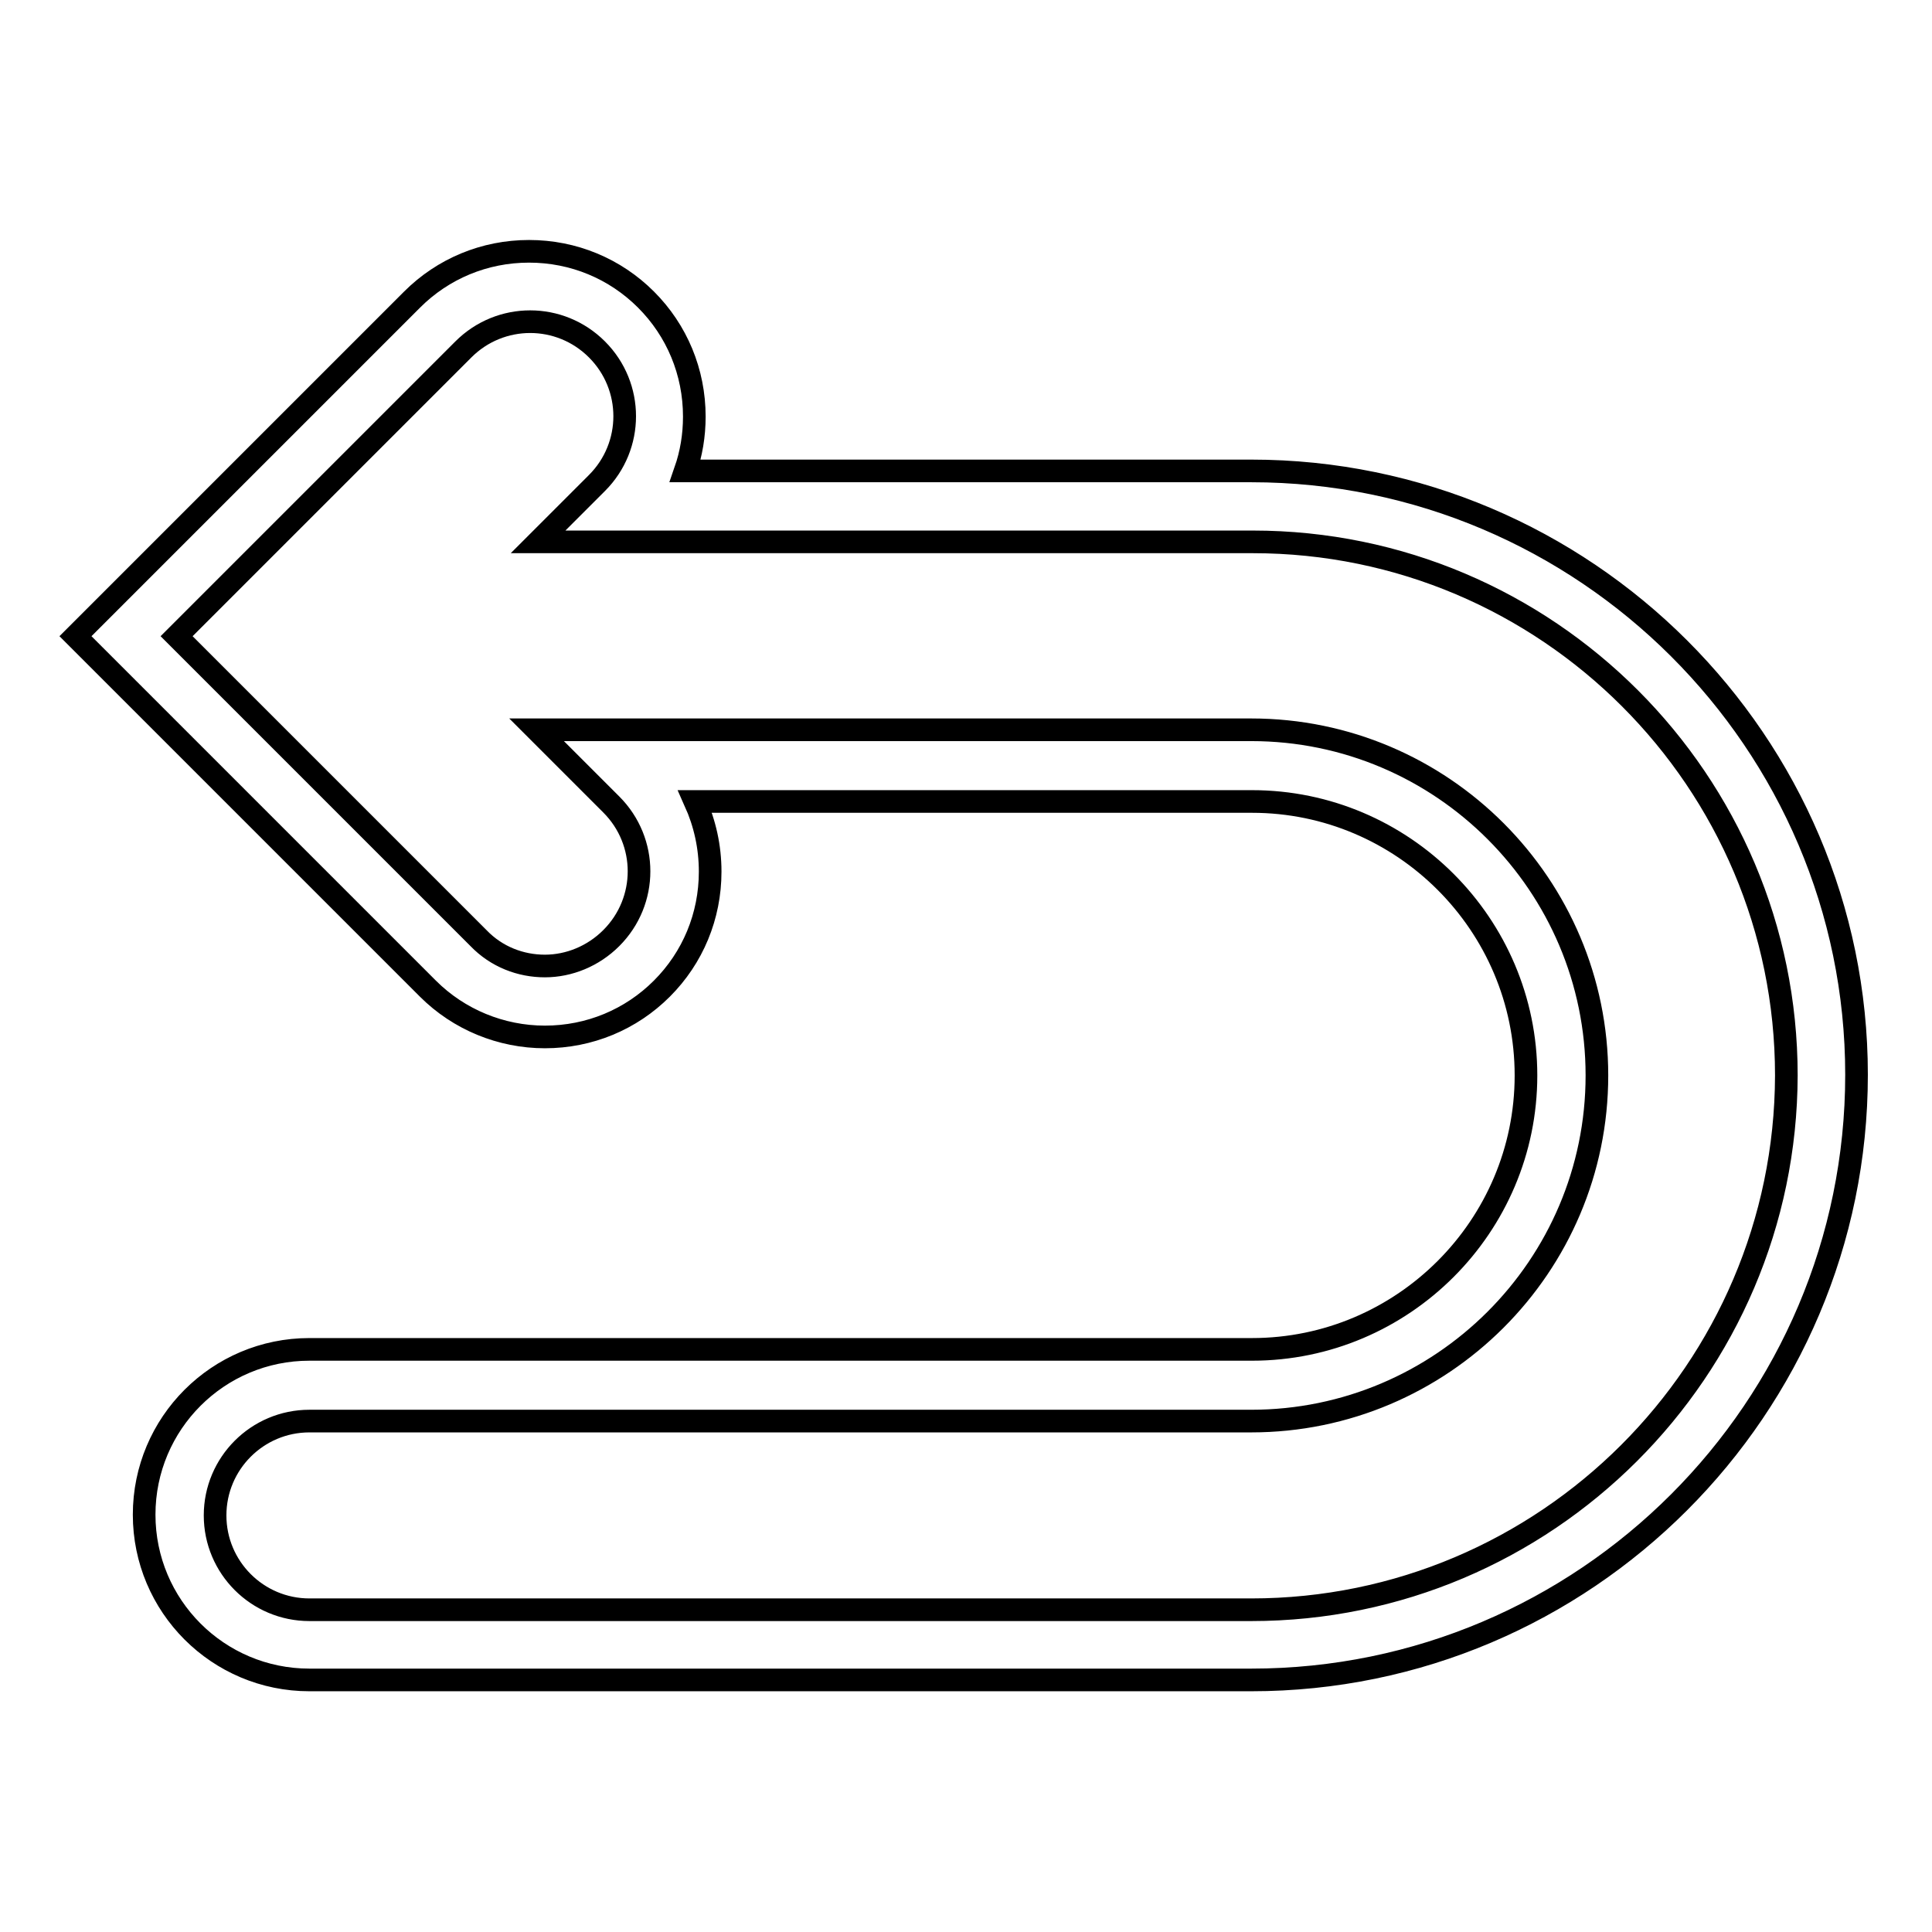<?xml version="1.0" encoding="utf-8"?>
<!-- Svg Vector Icons : http://www.onlinewebfonts.com/icon -->
<!DOCTYPE svg PUBLIC "-//W3C//DTD SVG 1.1//EN" "http://www.w3.org/Graphics/SVG/1.1/DTD/svg11.dtd">
<svg version="1.1" xmlns="http://www.w3.org/2000/svg" xmlns:xlink="http://www.w3.org/1999/xlink" x="0px" y="0px" viewBox="0 0 256 256" enable-background="new 0 0 256 256" xml:space="preserve">
<g><g><g><path stroke-width="3" fill-opacity="0" stroke="#000000"  d="M165.8,62.4h-75c0.8-2.3,1.2-4.7,1.2-7.2c0-5.9-2.3-11.4-6.4-15.5c-4.1-4.1-9.6-6.4-15.5-6.4c-5.9,0-11.4,2.3-15.5,6.4L10,84.3L56.7,131c4.1,4.1,9.7,6.4,15.5,6.4c5.9,0,11.4-2.3,15.5-6.4c4.1-4.1,6.4-9.6,6.4-15.5c0-3.3-0.7-6.4-2-9.3h73.8c20,0,36.3,16.3,36.3,36.3c0,20-16.3,36.3-36.3,36.3H41c-12.1,0-21.9,9.8-21.9,21.9s9.8,21.9,21.9,21.9h124.8c44.2,0,80.2-36,80.2-80.2C246,98.4,210,62.4,165.8,62.4z M165.8,213.3H41c-6.9,0-12.5-5.6-12.5-12.5c0-6.9,5.6-12.5,12.5-12.5h124.8c25.2,0,45.8-20.5,45.8-45.8c0-25.2-20.5-45.8-45.8-45.8H71.1l9.9,9.9c4.9,4.9,4.9,12.8,0,17.7c-2.4,2.4-5.6,3.7-8.8,3.7c-3.2,0-6.4-1.2-8.8-3.7l-40-40l38-38c4.9-4.9,12.8-4.9,17.7,0c4.9,4.9,4.9,12.8,0,17.7l-7.8,7.8h94.7c39,0,70.7,31.7,70.7,70.7C236.6,181.6,204.8,213.3,165.8,213.3z"/></g><g></g><g></g><g></g><g></g><g></g><g></g><g></g><g></g><g></g><g></g><g></g><g></g><g></g><g></g><g></g></g></g>
</svg>